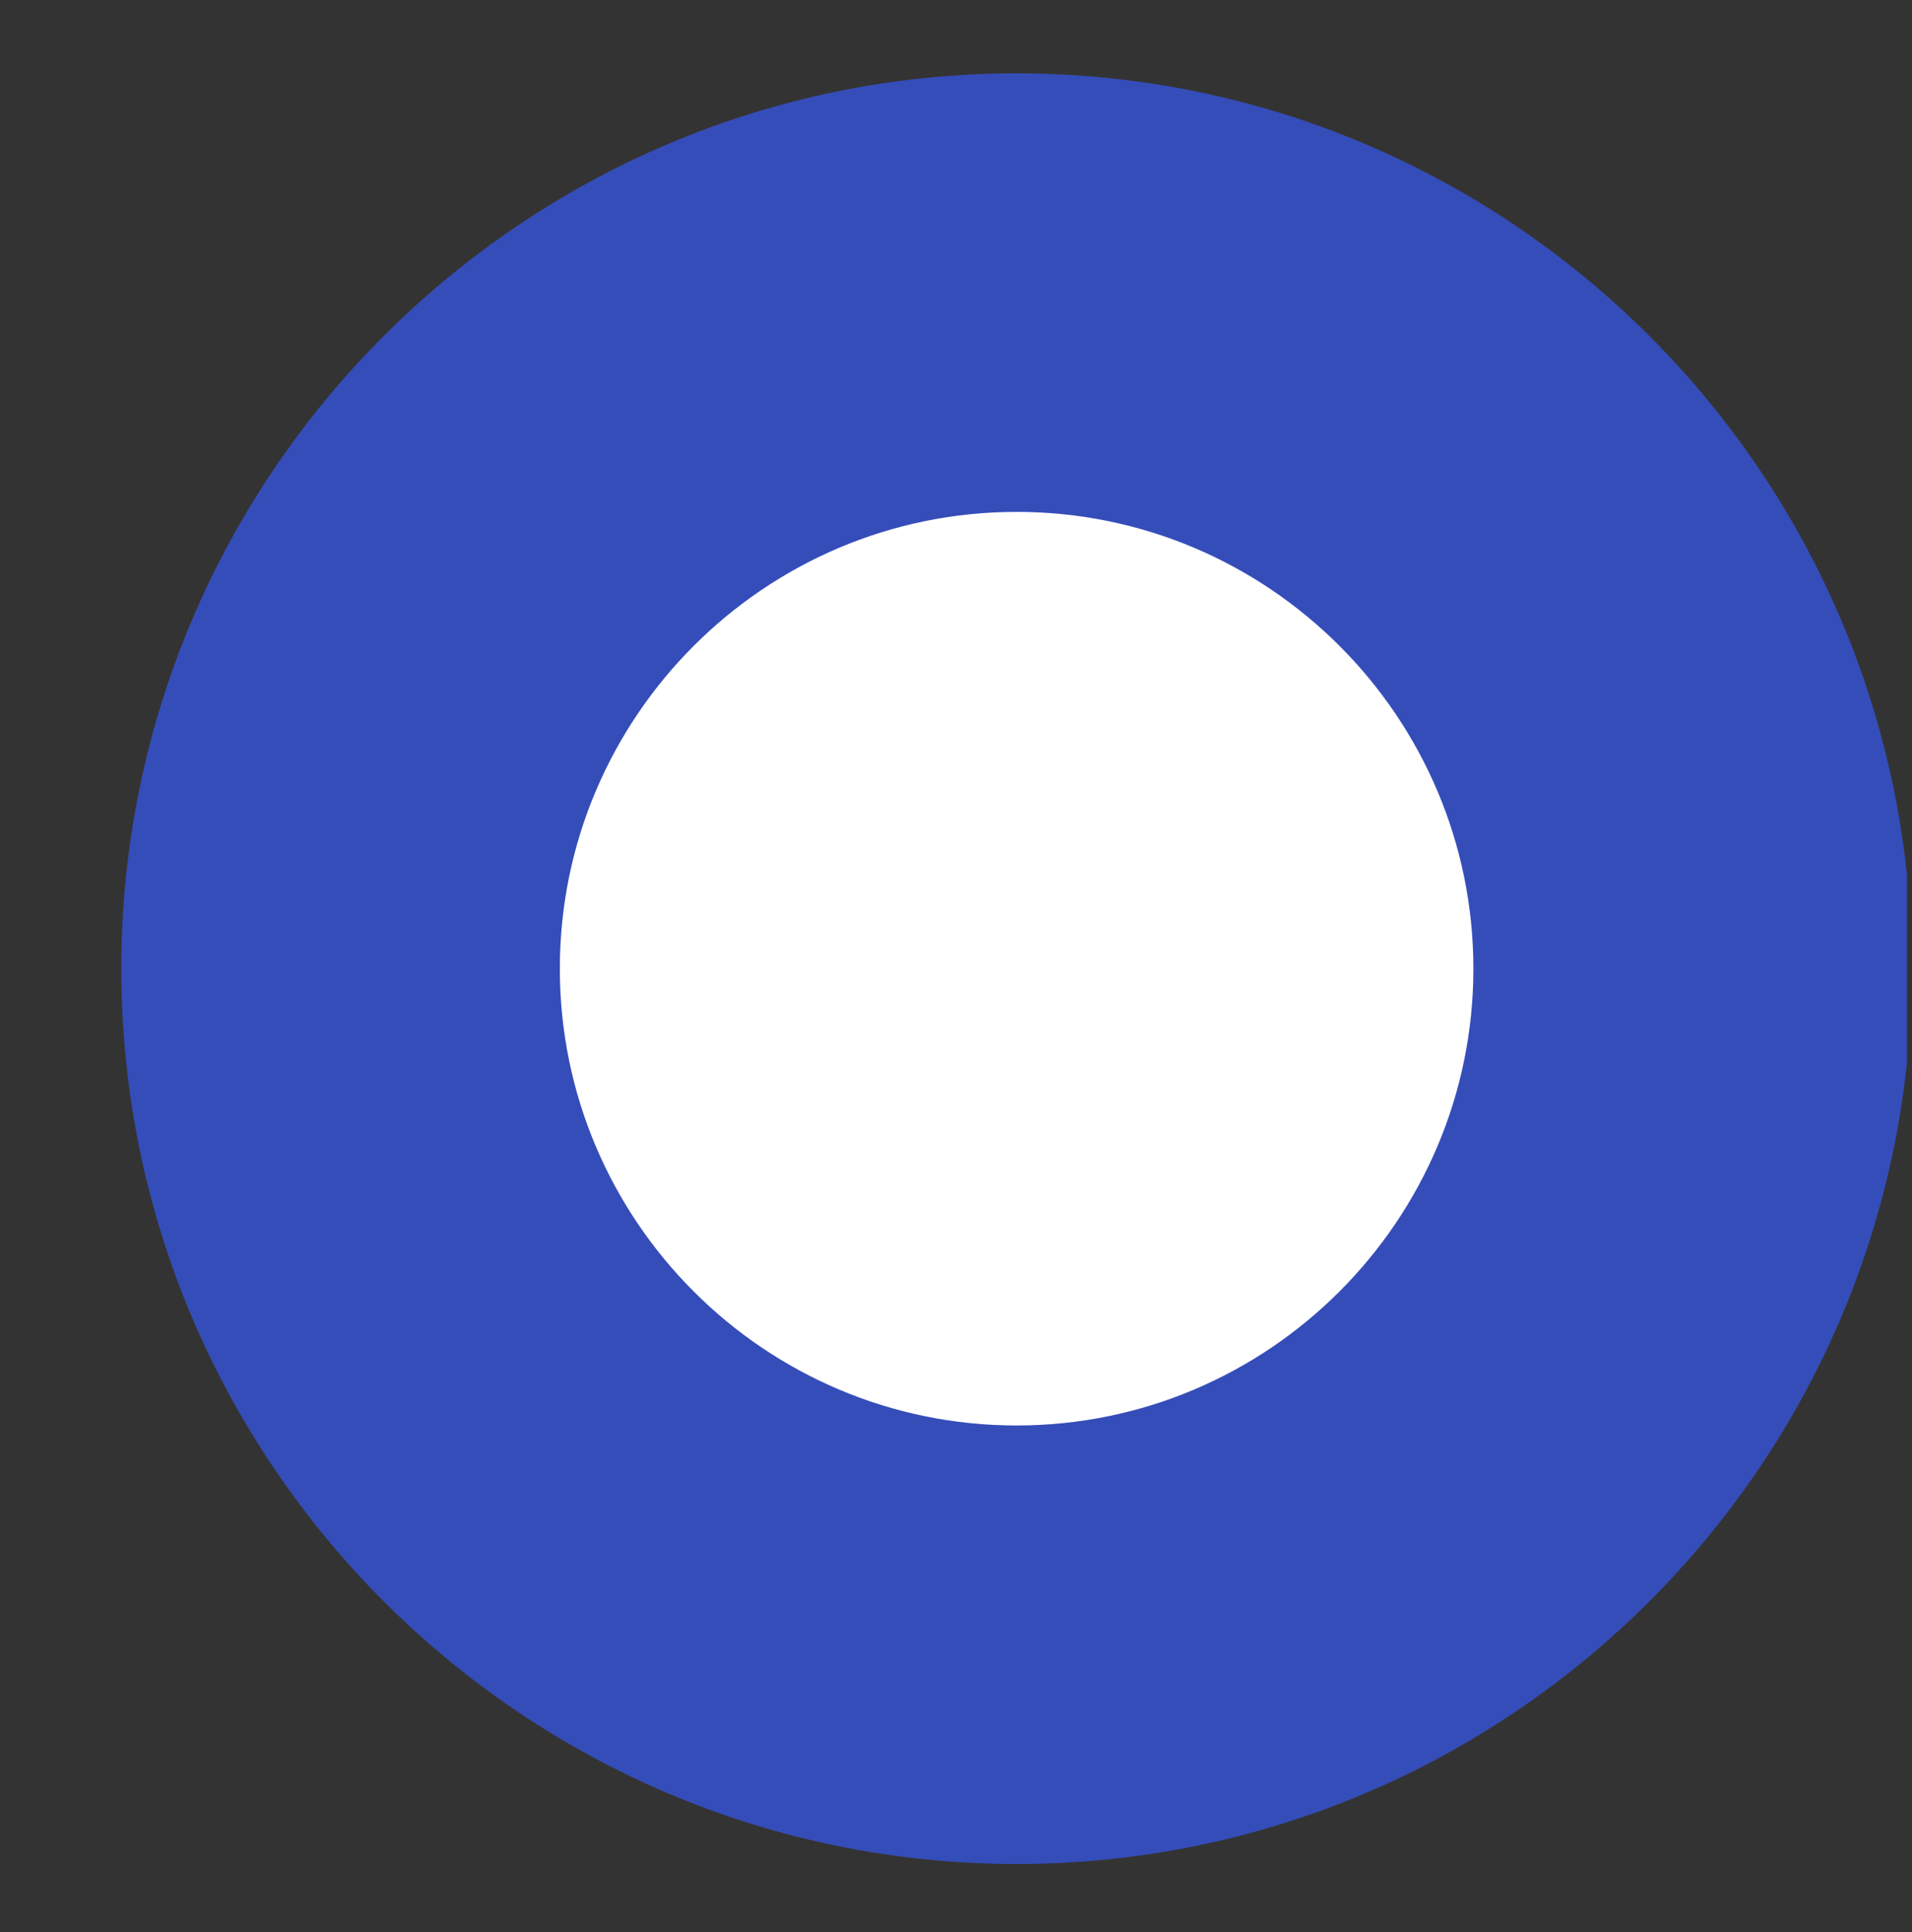 <svg xmlns="http://www.w3.org/2000/svg" width="95" height="96" viewBox="0 0 95 96" fill="none"><rect x="0" y="0" width="95" height="96" fill="#333333" stroke="none"/><g clip-path="url(#clip0_896_1506)"><path d="M50.51 3.645C25.982 3.645 6.027 23.599 6.027 48.127C6.027 72.654 25.982 92.609 50.51 92.609C75.037 92.609 94.992 72.654 94.992 48.127C94.992 23.599 75.037 3.645 50.51 3.645Z" fill="#375CFF" fill-opacity="0.66"></path><path d="M50.511 25.432C37.997 25.432 27.816 35.613 27.816 48.127C27.816 60.641 37.997 70.822 50.511 70.822C63.026 70.822 73.207 60.641 73.207 48.127C73.207 35.613 63.026 25.432 50.511 25.432Z" fill="white"></path></g><defs><clipPath id="clip0_896_1506"><rect width="94.744" height="94.744" fill="white" transform="translate(0.008 0.922)"></rect></clipPath></defs></svg>